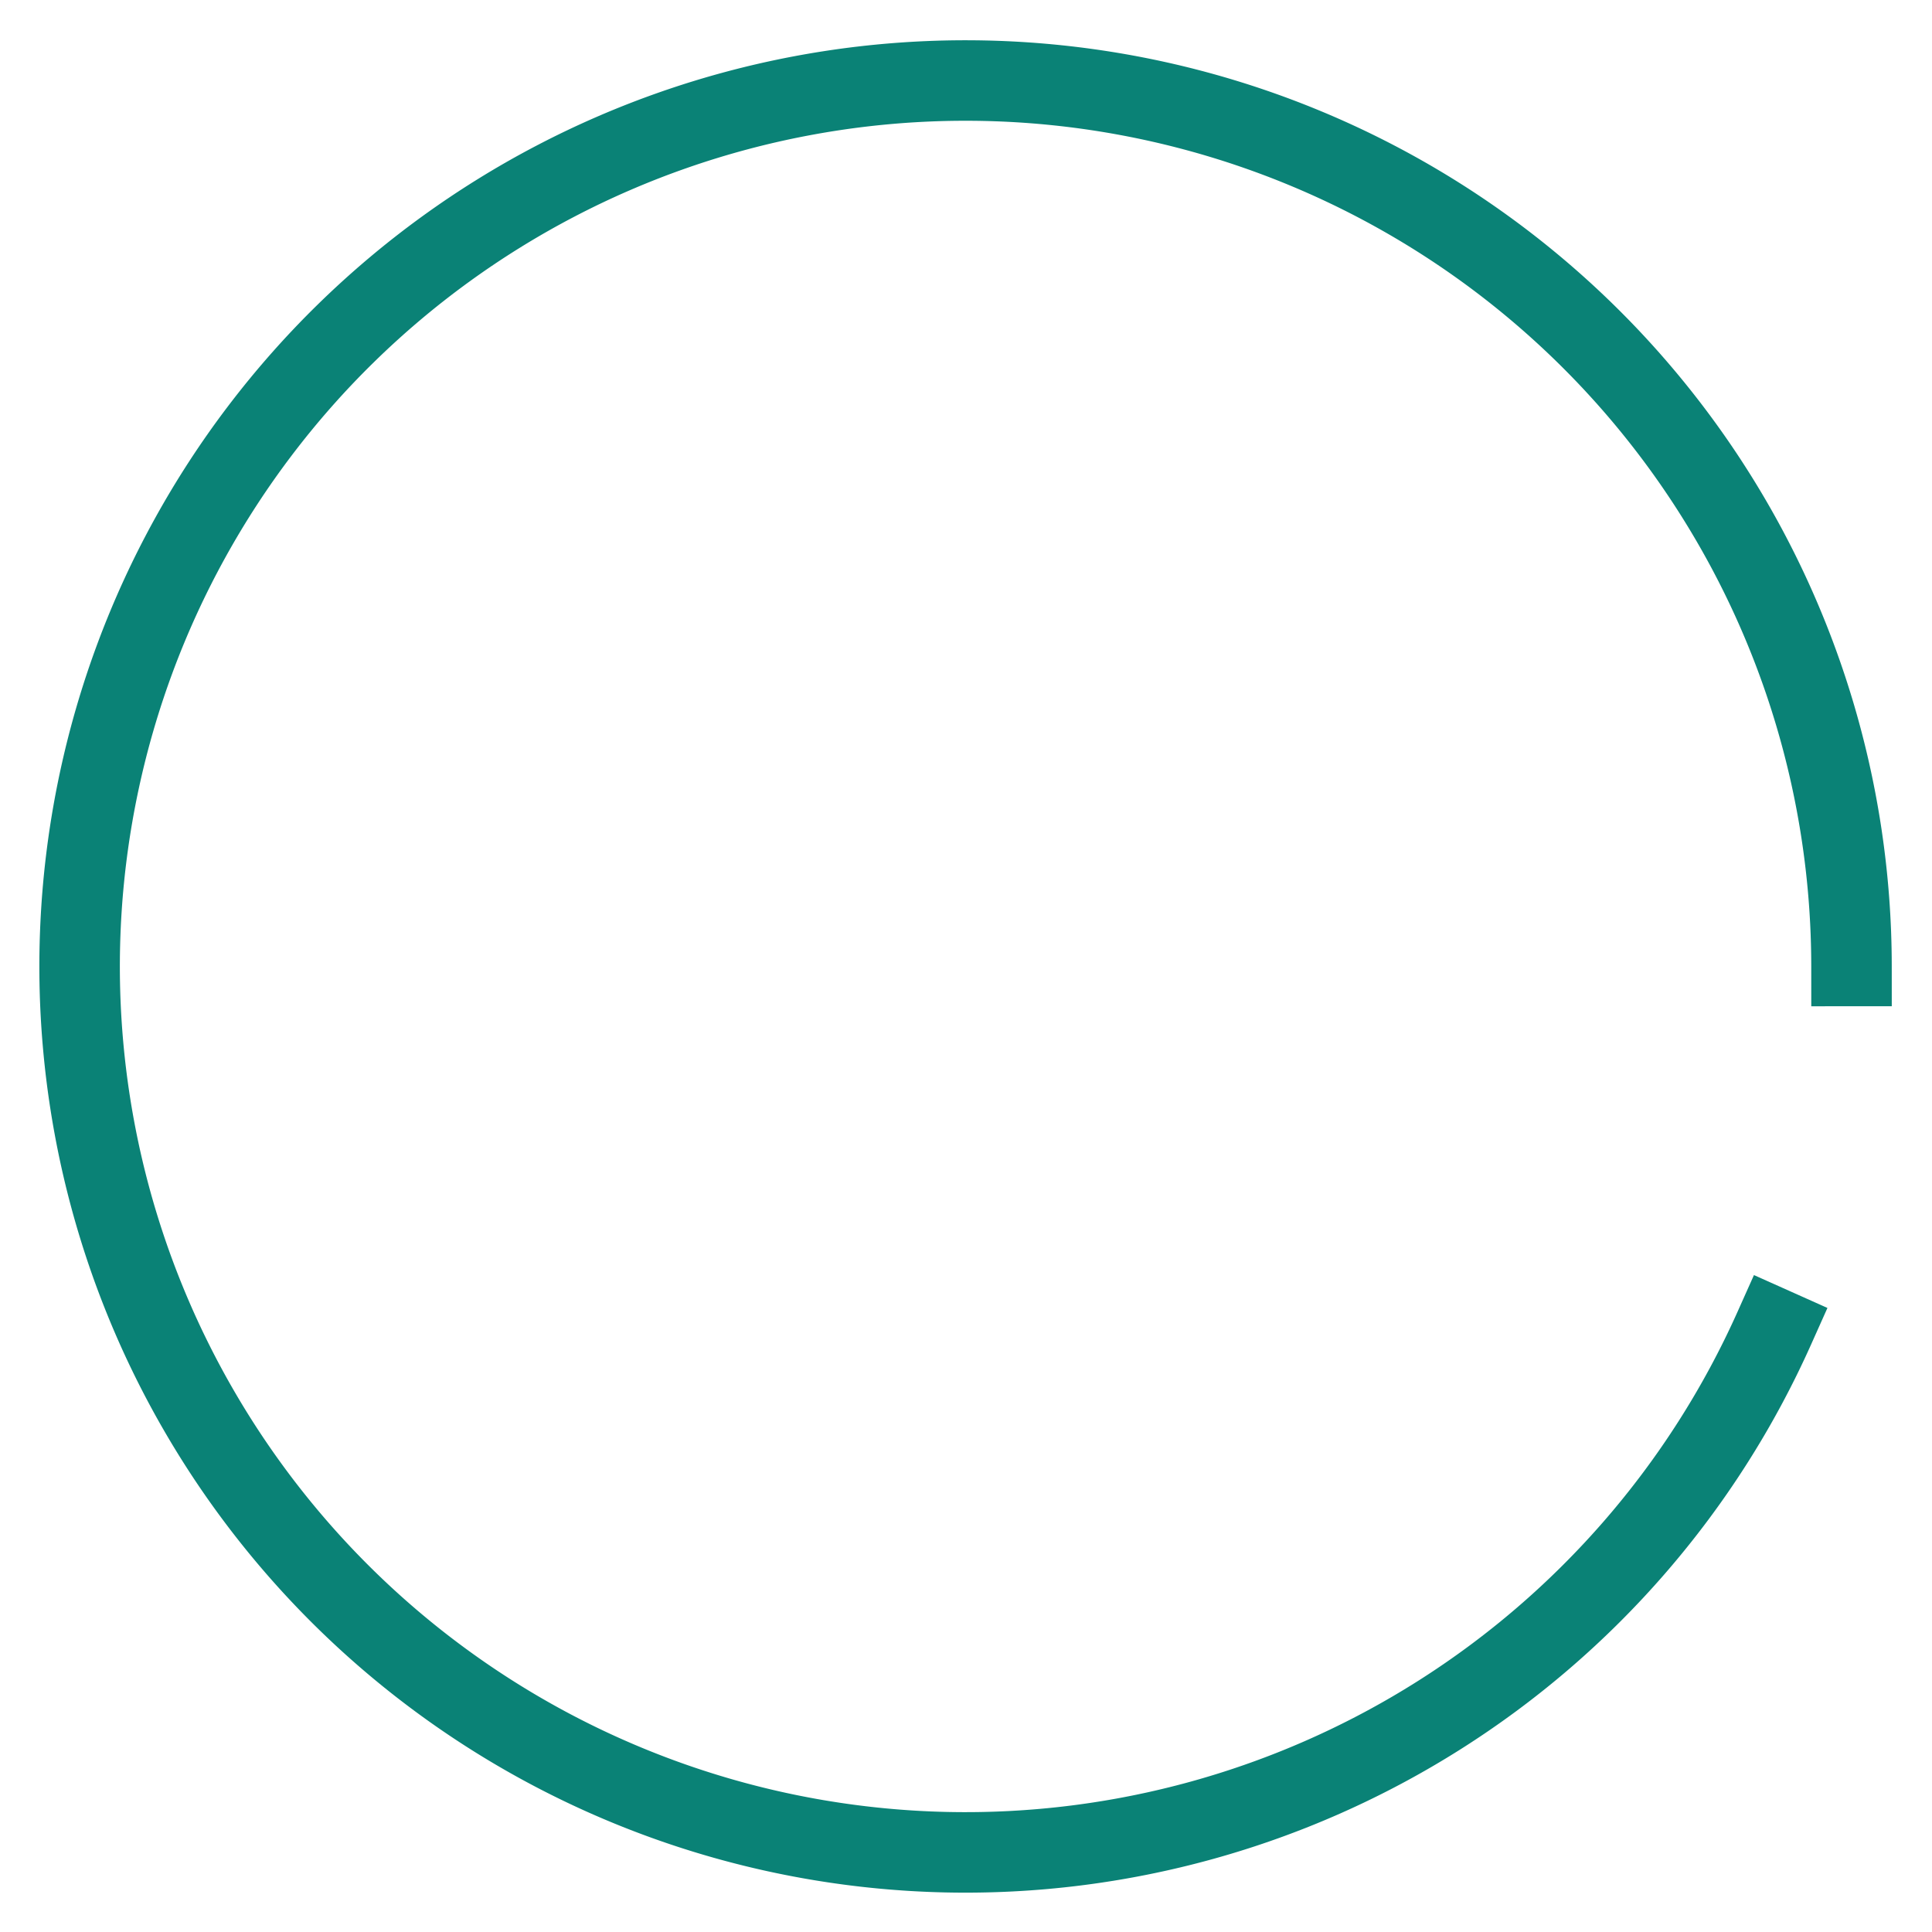 <svg xmlns="http://www.w3.org/2000/svg" height="48" width="48" viewBox="0 0 48 48"><title>circle anim 3</title><g stroke-linecap="square" stroke-width="2" fill="none" stroke="#0a8276" stroke-linejoin="miter" class="nc-icon-wrapper" stroke-miterlimit="10"><g class="nc-loop-circle-3-48-icon-o"><path d="M44.081 33A22.011 22.011 0 1 1 46 24"></path></g><style>.nc-loop-circle-3-48-icon-o{--animation-duration:1s;transform-origin:24px 24px;animation:nc-loop-circle-3-anim 1s infinite linear}@keyframes nc-loop-circle-3-anim{0%{transform:rotate(0)}100%{transform:rotate(360deg)}}</style></g></svg>